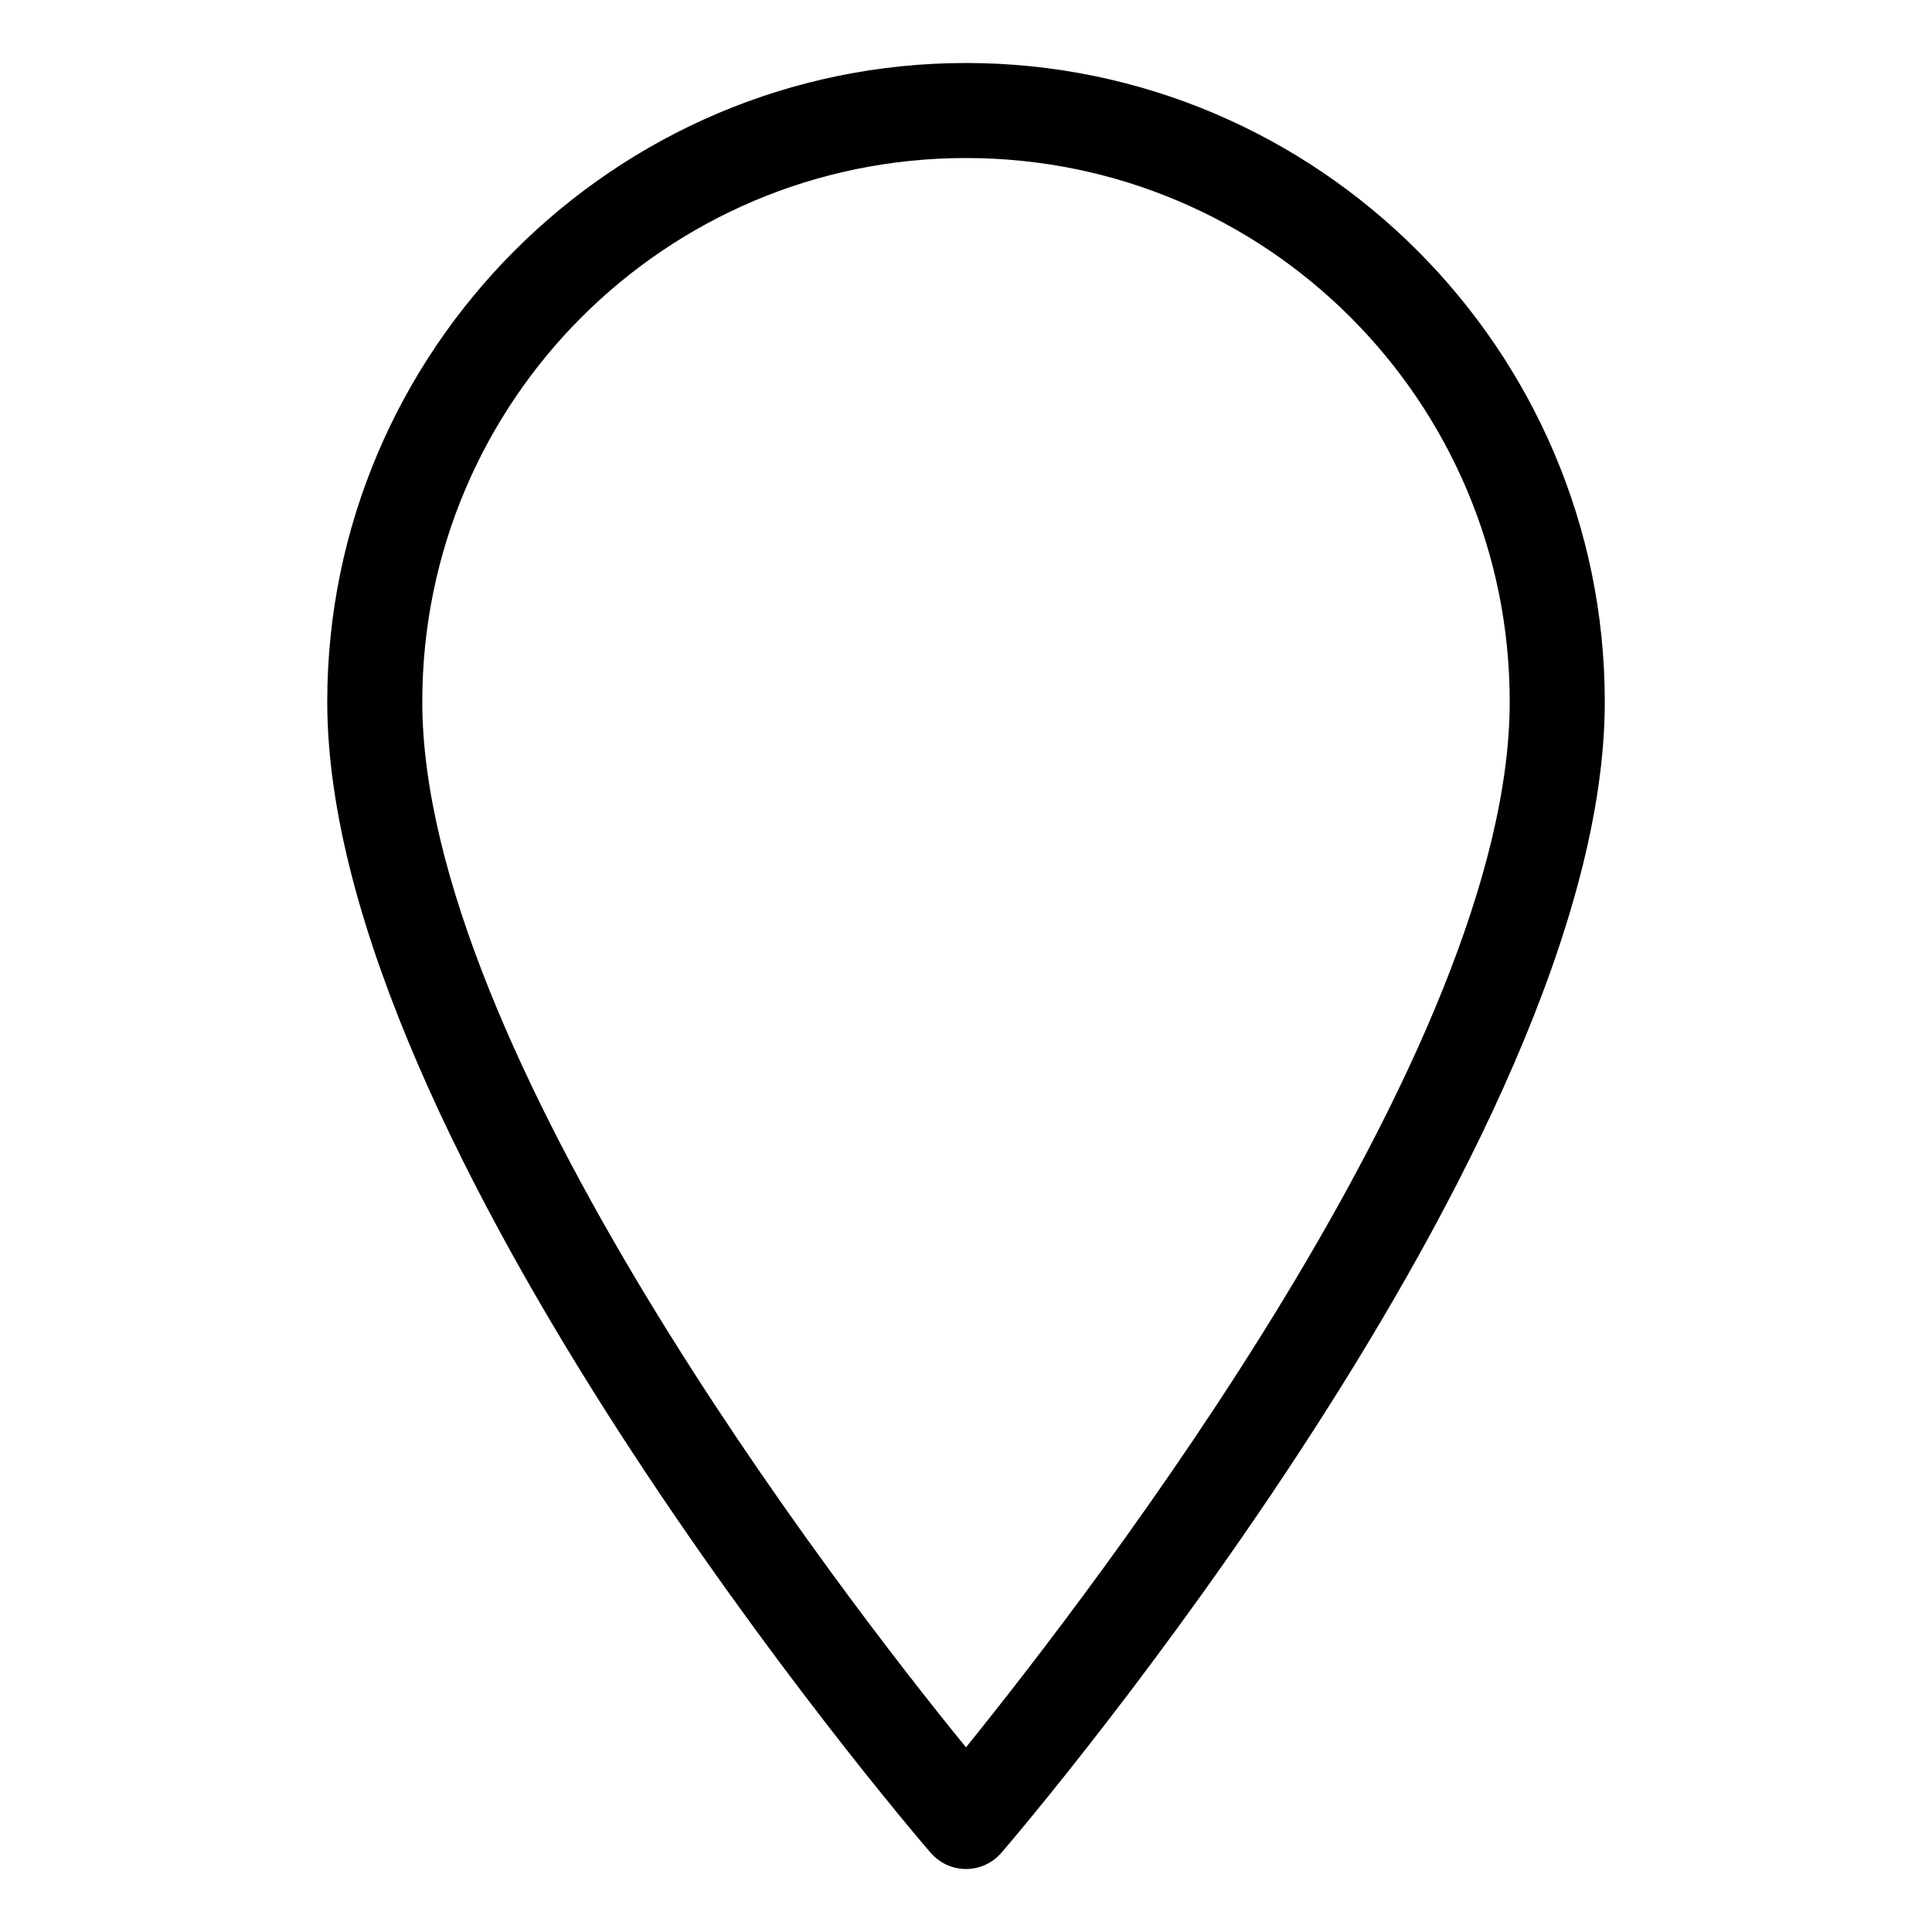 <?xml version="1.0" encoding="UTF-8"?>
<!-- Uploaded to: ICON Repo, www.iconrepo.com, Generator: ICON Repo Mixer Tools -->
<svg fill="#000000" width="800px" height="800px" version="1.1" viewBox="144 144 512 512" xmlns="http://www.w3.org/2000/svg">
 <path d="m400 639.31c3.527 0 7.055-1.512 9.574-4.535 6.551-7.559 159.71-187.92 159.71-304.8-0.004-93.203-76.078-169.28-169.28-169.28s-169.28 76.074-169.28 169.28c0 117.39 153.16 297.25 159.71 304.8 2.519 3.023 6.047 4.535 9.574 4.535zm0-453.43c79.602 0 144.09 64.488 144.09 144.09 0 92.195-110.34 235.28-144.09 277.09-33.754-41.312-144.09-184.9-144.09-277.09 0-79.602 64.488-144.09 144.09-144.09z"/>
</svg>